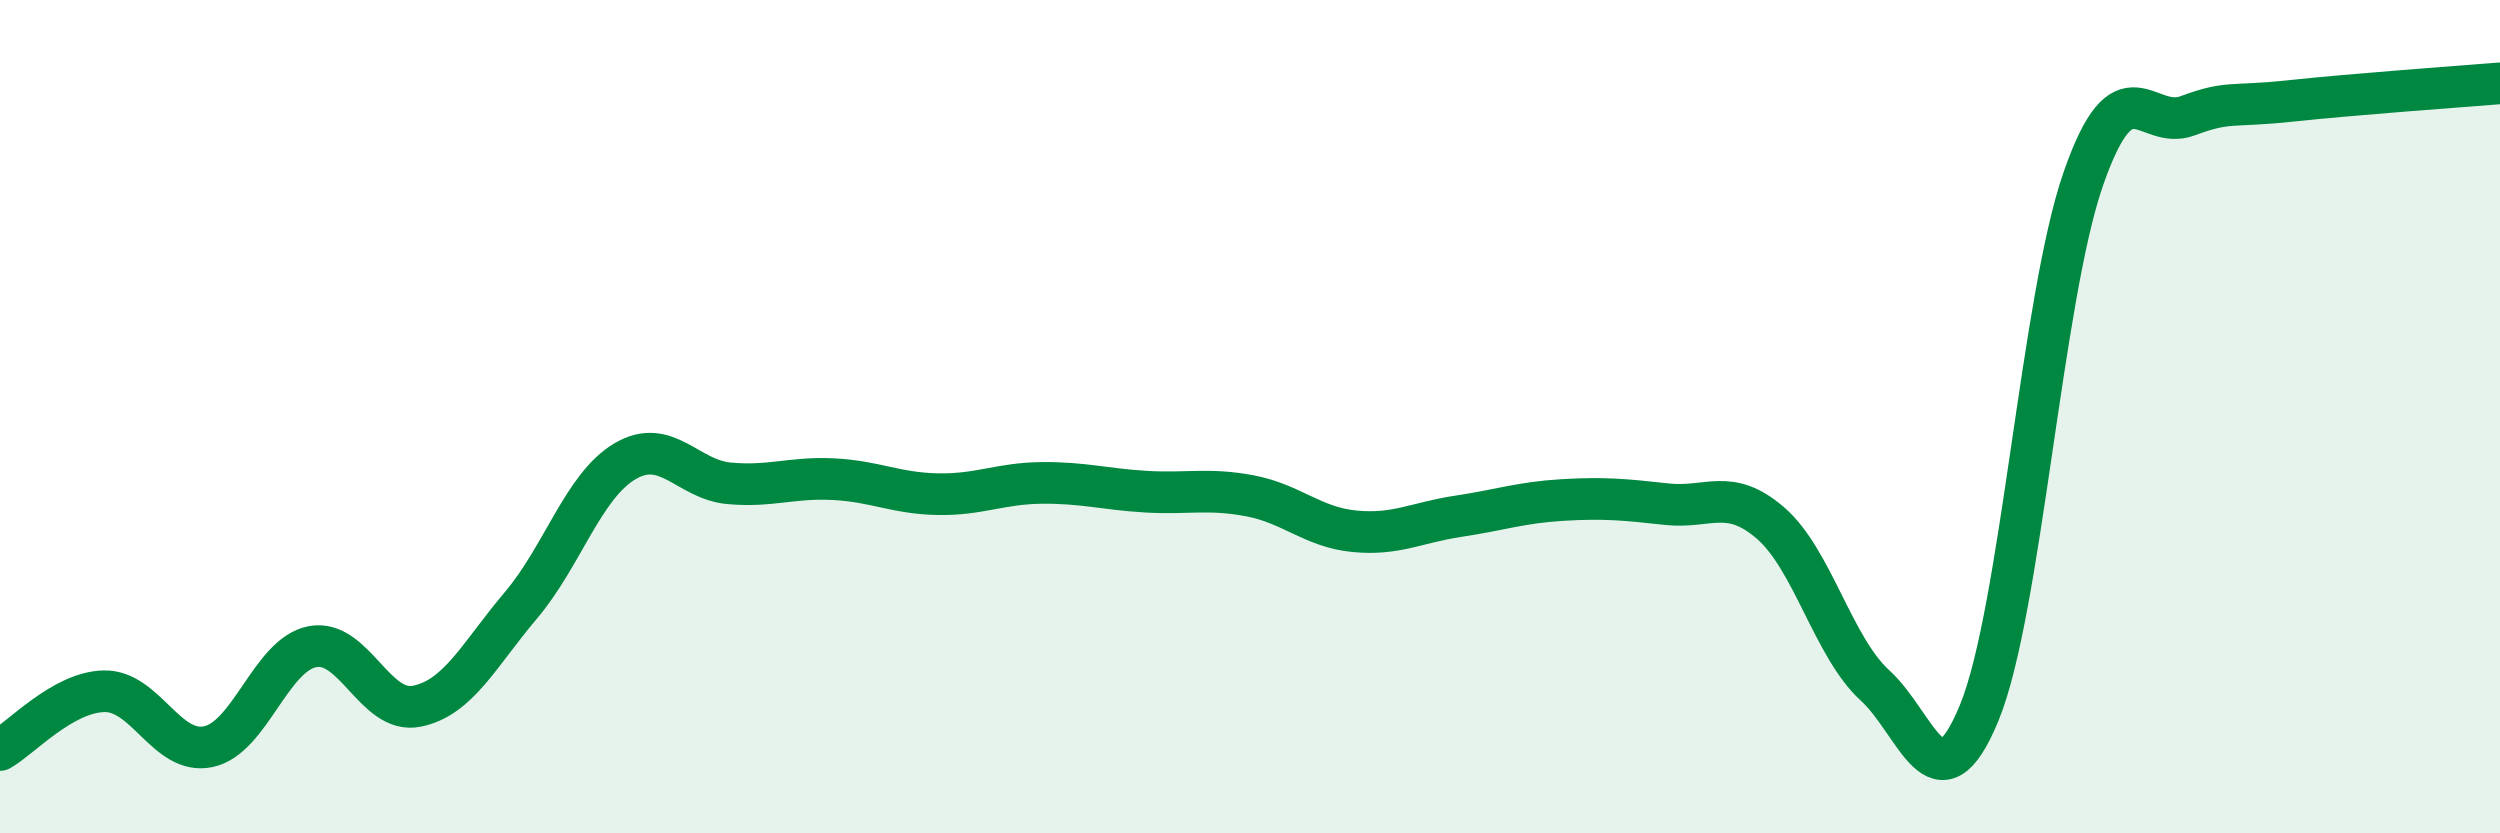 
    <svg width="60" height="20" viewBox="0 0 60 20" xmlns="http://www.w3.org/2000/svg">
      <path
        d="M 0,18 C 0.5,17.72 1.5,16.61 2.5,16.59 C 3.5,16.57 4,18.13 5,17.92 C 6,17.71 6.5,15.71 7.5,15.52 C 8.5,15.33 9,17.15 10,16.95 C 11,16.75 11.5,15.71 12.5,14.53 C 13.5,13.35 14,11.66 15,11.07 C 16,10.48 16.5,11.51 17.5,11.6 C 18.5,11.69 19,11.45 20,11.5 C 21,11.55 21.5,11.84 22.5,11.86 C 23.5,11.88 24,11.6 25,11.59 C 26,11.58 26.5,11.74 27.5,11.8 C 28.5,11.86 29,11.71 30,11.9 C 31,12.09 31.5,12.65 32.5,12.75 C 33.5,12.85 34,12.54 35,12.39 C 36,12.24 36.5,12.06 37.5,12 C 38.5,11.94 39,11.99 40,12.1 C 41,12.21 41.5,11.69 42.5,12.56 C 43.5,13.43 44,15.54 45,16.45 C 46,17.36 46.5,19.54 47.5,17.11 C 48.5,14.68 49,7.16 50,4.29 C 51,1.42 51.5,3.15 52.5,2.78 C 53.5,2.41 53.5,2.58 55,2.42 C 56.5,2.26 59,2.08 60,2L60 20L0 20Z"
        fill="#008740"
        opacity="0.1"
        stroke-linecap="round"
        stroke-linejoin="round"
      />
      <path
        d="M 0,18 C 0.5,17.72 1.5,16.61 2.5,16.59 C 3.5,16.57 4,18.13 5,17.92 C 6,17.71 6.5,15.71 7.5,15.52 C 8.5,15.33 9,17.15 10,16.95 C 11,16.75 11.5,15.71 12.5,14.53 C 13.5,13.35 14,11.66 15,11.07 C 16,10.48 16.5,11.51 17.5,11.6 C 18.5,11.69 19,11.45 20,11.5 C 21,11.55 21.5,11.84 22.5,11.86 C 23.5,11.88 24,11.6 25,11.59 C 26,11.58 26.5,11.74 27.5,11.8 C 28.5,11.86 29,11.71 30,11.9 C 31,12.09 31.5,12.65 32.5,12.75 C 33.5,12.85 34,12.54 35,12.39 C 36,12.24 36.5,12.06 37.5,12 C 38.5,11.94 39,11.99 40,12.1 C 41,12.21 41.5,11.69 42.5,12.56 C 43.5,13.43 44,15.54 45,16.45 C 46,17.36 46.5,19.54 47.5,17.11 C 48.5,14.68 49,7.16 50,4.29 C 51,1.42 51.5,3.15 52.5,2.78 C 53.5,2.41 53.5,2.58 55,2.42 C 56.5,2.26 59,2.08 60,2"
        stroke="#008740"
        stroke-width="1"
        fill="none"
        stroke-linecap="round"
        stroke-linejoin="round"
      />
    </svg>
  